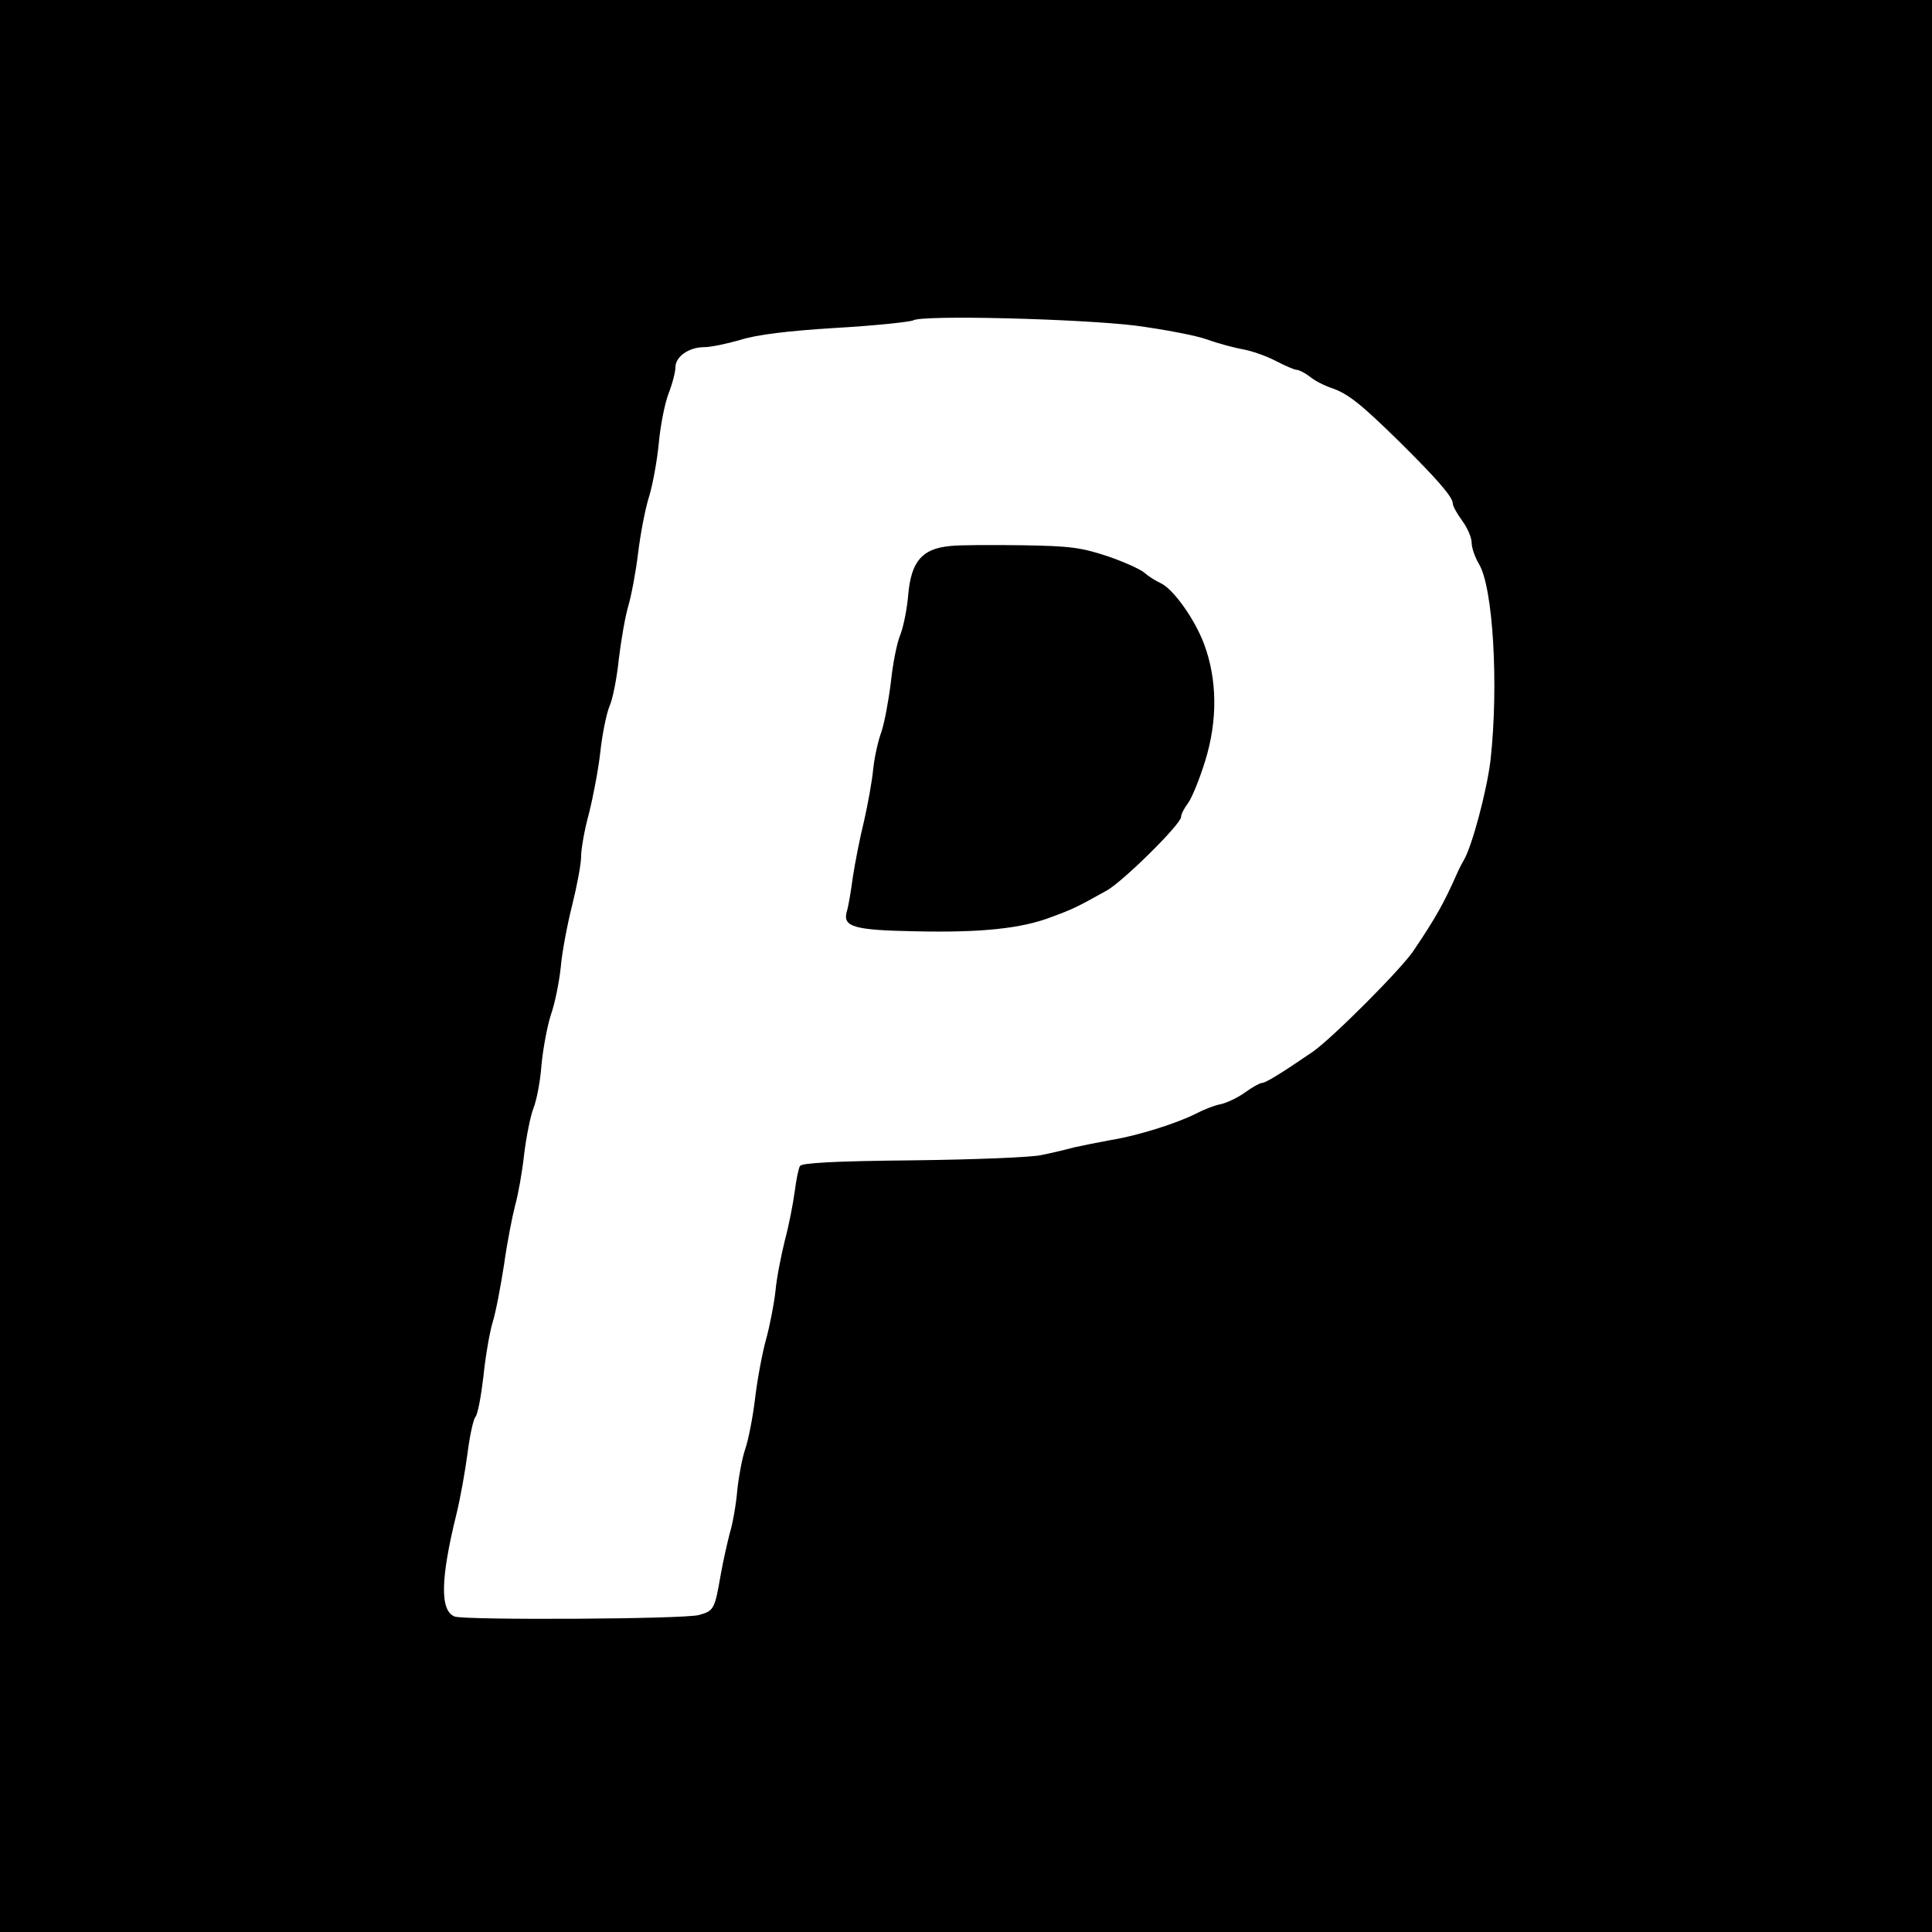 <?xml version="1.0" standalone="no"?>
<!DOCTYPE svg PUBLIC "-//W3C//DTD SVG 20010904//EN"
 "http://www.w3.org/TR/2001/REC-SVG-20010904/DTD/svg10.dtd">
<svg version="1.0" xmlns="http://www.w3.org/2000/svg"
 width="512pt" height="512pt" viewBox="0 0 512 512"
 preserveAspectRatio="xMidYMid meet">
<g transform="translate(0,512) scale(0.1,-0.1)"
fill="#000000" stroke="none">
<path d="M0 2560 l0 -2560 2560 0 2560 0 0 2560 0 2560 -2560 0 -2560 0 0
-2560z m3010 1697 c74 -10 160 -26 190 -37 30 -11 73 -22 95 -26 22 -4 60 -17
85 -30 25 -13 50 -24 56 -24 6 0 22 -8 35 -18 13 -11 39 -24 57 -30 44 -15 77
-41 180 -142 99 -98 142 -147 142 -164 0 -7 11 -27 25 -46 14 -19 25 -45 25
-58 0 -14 9 -39 19 -56 38 -61 53 -322 31 -521 -10 -82 -49 -228 -71 -265 -5
-8 -14 -26 -20 -40 -32 -72 -54 -112 -112 -198 -31 -48 -219 -236 -269 -270
-82 -56 -124 -82 -134 -82 -5 0 -25 -11 -43 -24 -19 -14 -48 -28 -65 -32 -17
-3 -47 -15 -66 -25 -51 -26 -156 -59 -225 -70 -33 -6 -78 -15 -100 -20 -22 -6
-60 -15 -85 -20 -25 -6 -177 -12 -339 -14 -214 -2 -296 -7 -301 -15 -4 -7 -10
-37 -14 -68 -4 -30 -15 -88 -26 -129 -10 -40 -22 -101 -25 -135 -4 -35 -15
-92 -25 -128 -10 -36 -23 -106 -29 -156 -6 -51 -18 -111 -26 -134 -8 -23 -17
-71 -21 -108 -3 -37 -12 -89 -20 -115 -7 -27 -18 -76 -24 -110 -16 -92 -18
-96 -58 -107 -40 -11 -619 -14 -647 -4 -39 15 -38 98 4 269 11 44 24 118 30
164 6 46 15 89 21 96 6 7 15 55 21 106 5 51 16 115 24 143 9 28 22 98 31 156
8 58 22 128 29 155 8 28 19 89 24 136 6 48 17 103 25 123 8 20 18 71 21 114 4
42 15 102 25 133 11 31 22 88 26 125 3 38 17 112 30 164 13 52 24 110 24 130
0 20 9 72 21 115 11 44 25 117 30 163 5 46 16 100 24 120 9 19 20 77 25 126 6
50 17 113 25 140 8 27 20 90 26 140 6 50 19 119 30 153 10 34 21 97 25 140 4
43 15 101 25 128 11 28 19 60 19 72 0 28 36 53 76 53 18 0 60 9 95 19 44 14
124 24 254 32 105 6 197 16 205 20 25 15 443 4 590 -14z"/>
<path d="M2518 3673 c-74 -7 -103 -40 -111 -128 -3 -38 -13 -87 -21 -107 -9
-21 -20 -77 -25 -125 -6 -49 -17 -108 -25 -132 -9 -24 -19 -69 -22 -100 -3
-31 -14 -92 -24 -136 -11 -44 -24 -111 -30 -150 -5 -38 -12 -79 -16 -91 -11
-40 18 -49 180 -52 175 -4 283 7 363 38 57 21 67 26 146 70 43 24 197 176 197
195 0 7 8 23 18 36 10 13 31 64 46 113 33 107 32 215 -3 309 -25 67 -83 148
-116 162 -13 6 -32 18 -42 27 -10 9 -54 29 -98 44 -70 23 -98 27 -225 29 -80
1 -166 1 -192 -2z"/>
</g>
</svg>
